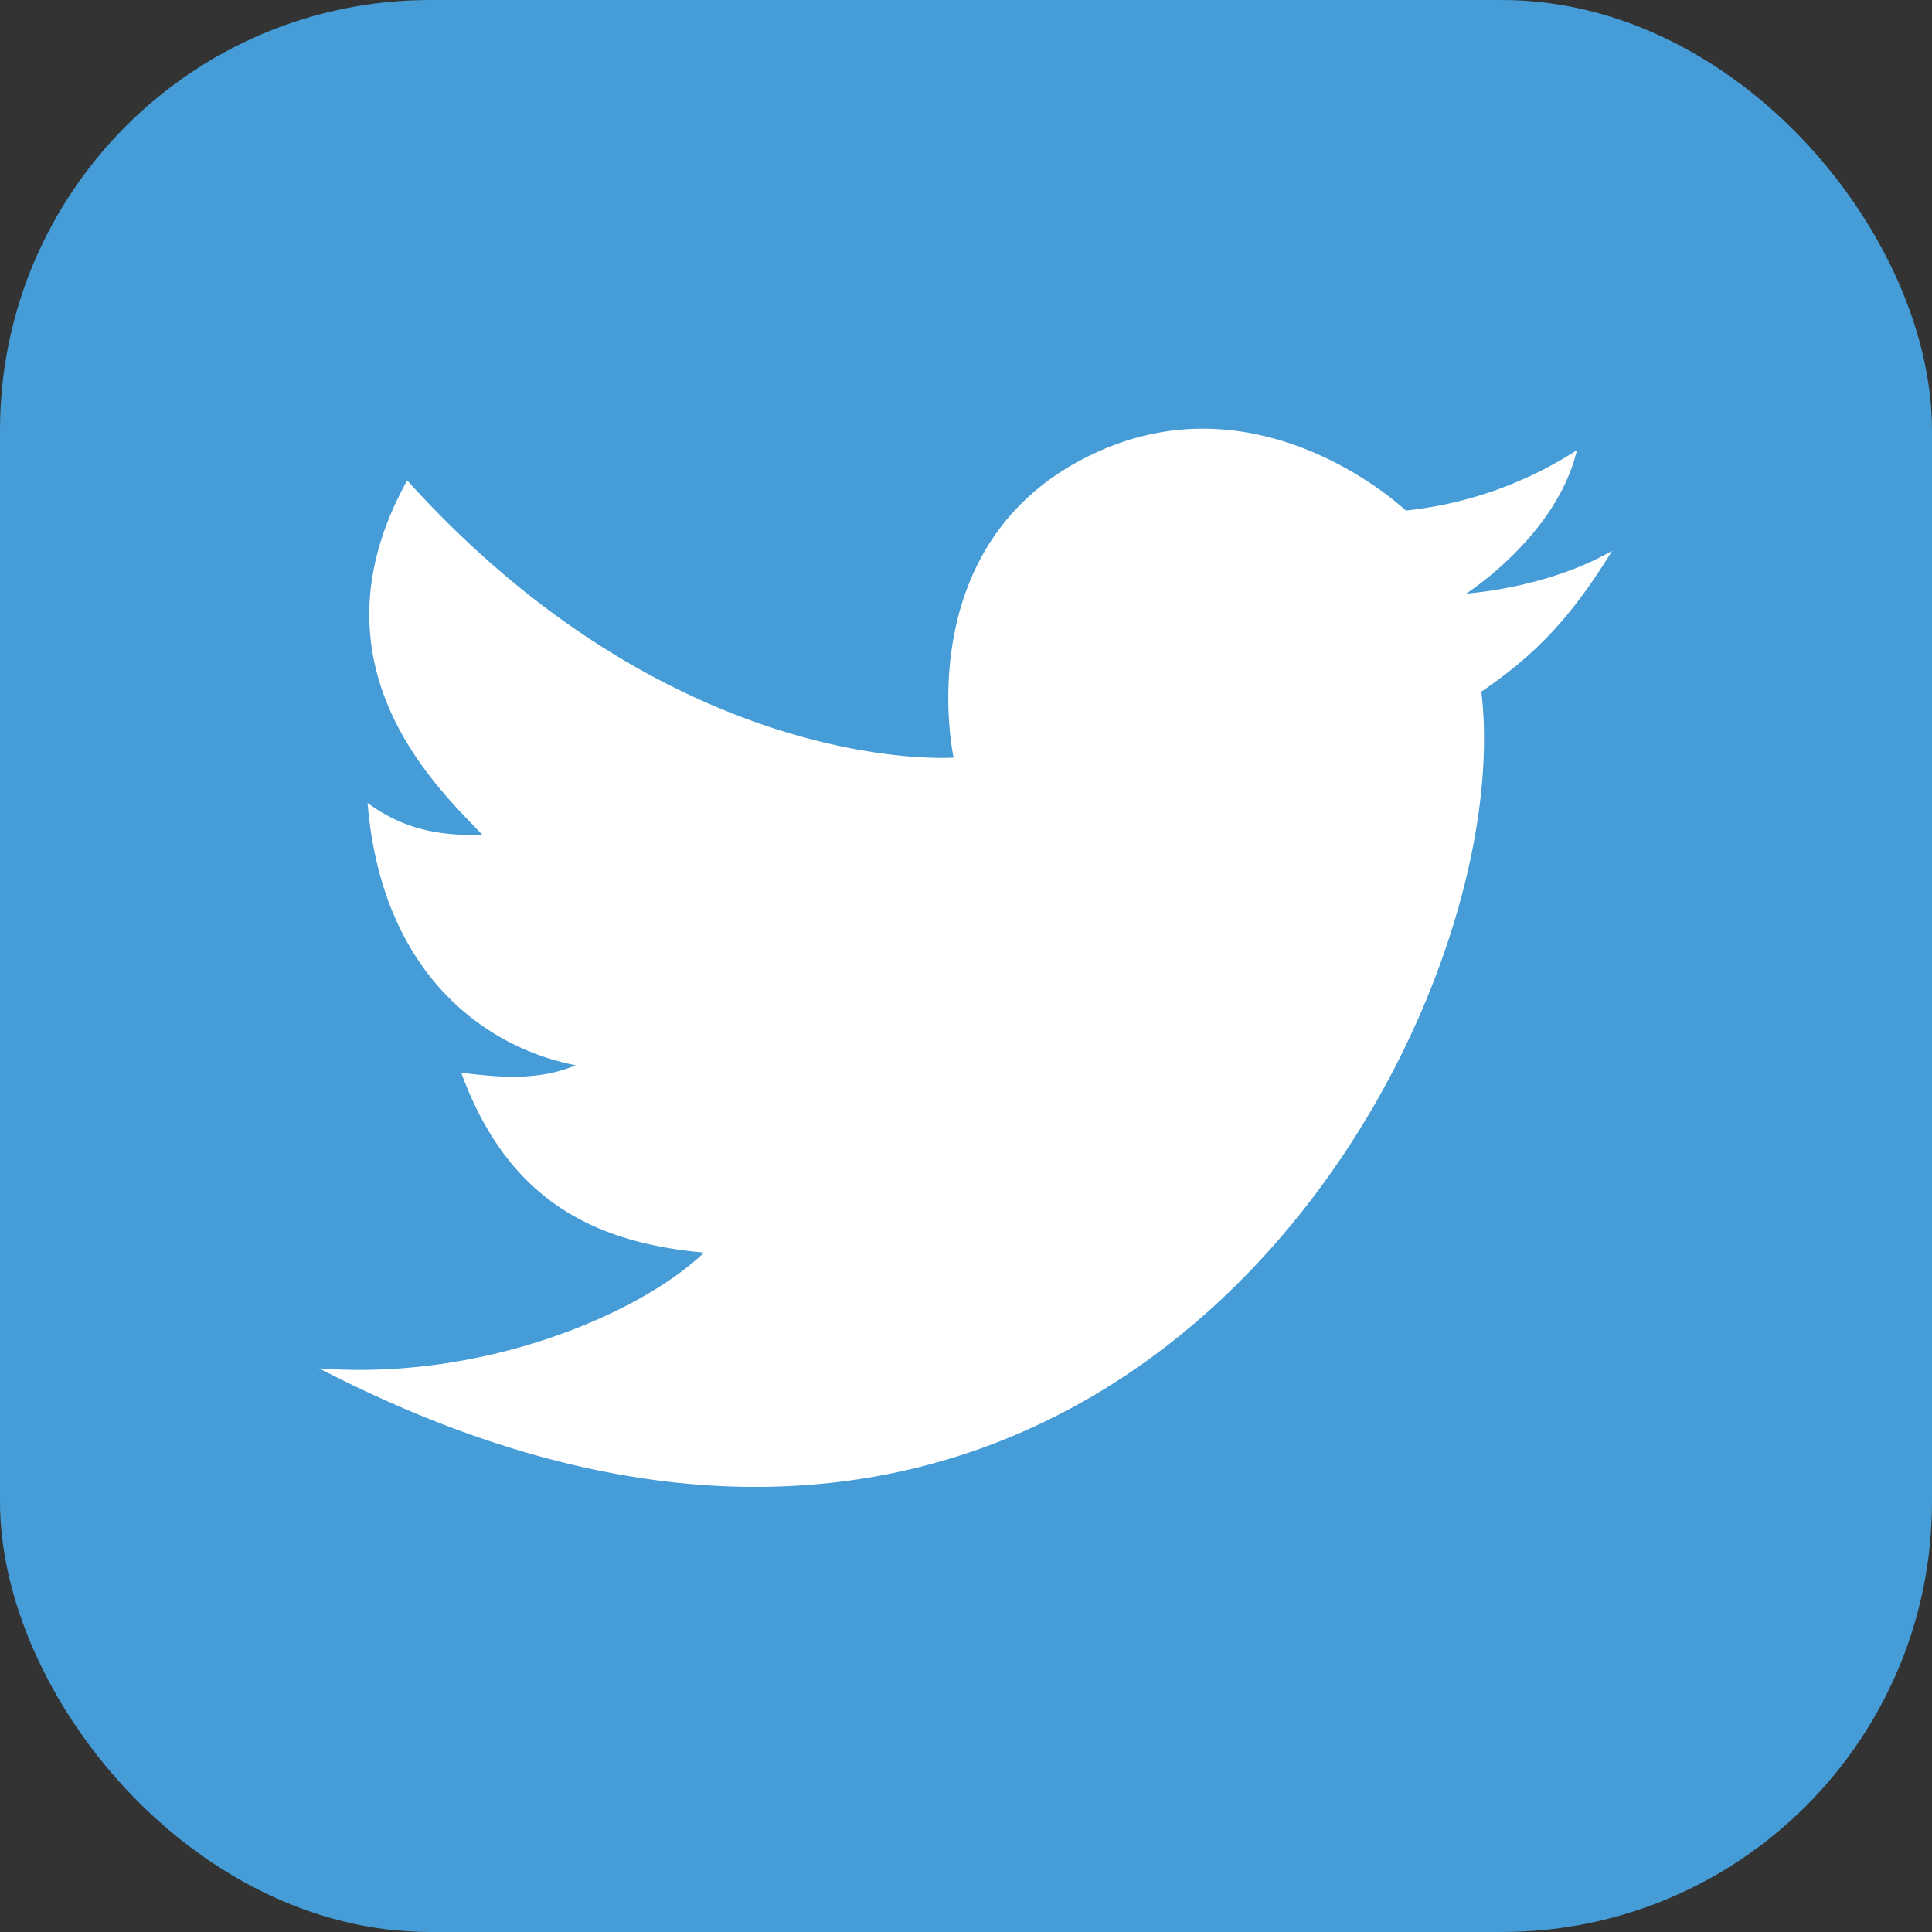 <svg id="Layer_1" data-name="Layer 1" xmlns="http://www.w3.org/2000/svg" viewBox="0 0 512 512"><rect x="0" y="0" width="512" height="512" fill="#333333" stroke="none"/><defs><style>.cls-1{fill:#459cd6;}.cls-2{fill:#fff;}</style></defs><rect class="cls-1" width="512" height="512" rx="114"/><path class="cls-2" d="M252.71,200.77s-73.5,5.5-144.8-73.46c-27.37,49.29,8.63,82,20,94-11.4.14-20.67-1.35-30.5-8.51,3.83,46.5,32.49,65.16,55.16,69.5-10.49,4.46-21.58,3-30.33,2,12.33,33.66,35,45,64.33,47.66-17.13,16.37-58.67,34-102,30.67,208.67,108,318.67-90,308-179.33,14.67-10,24-20,34.67-37.34-17.34,10-38.67,11.34-38.67,11.34s24-15.34,29.33-38a103.7,103.7,0,0,1-45.33,16s-36.85-35.1-80.67-16C239.87,141.93,252.71,200.77,252.71,200.77Z"/></svg>
